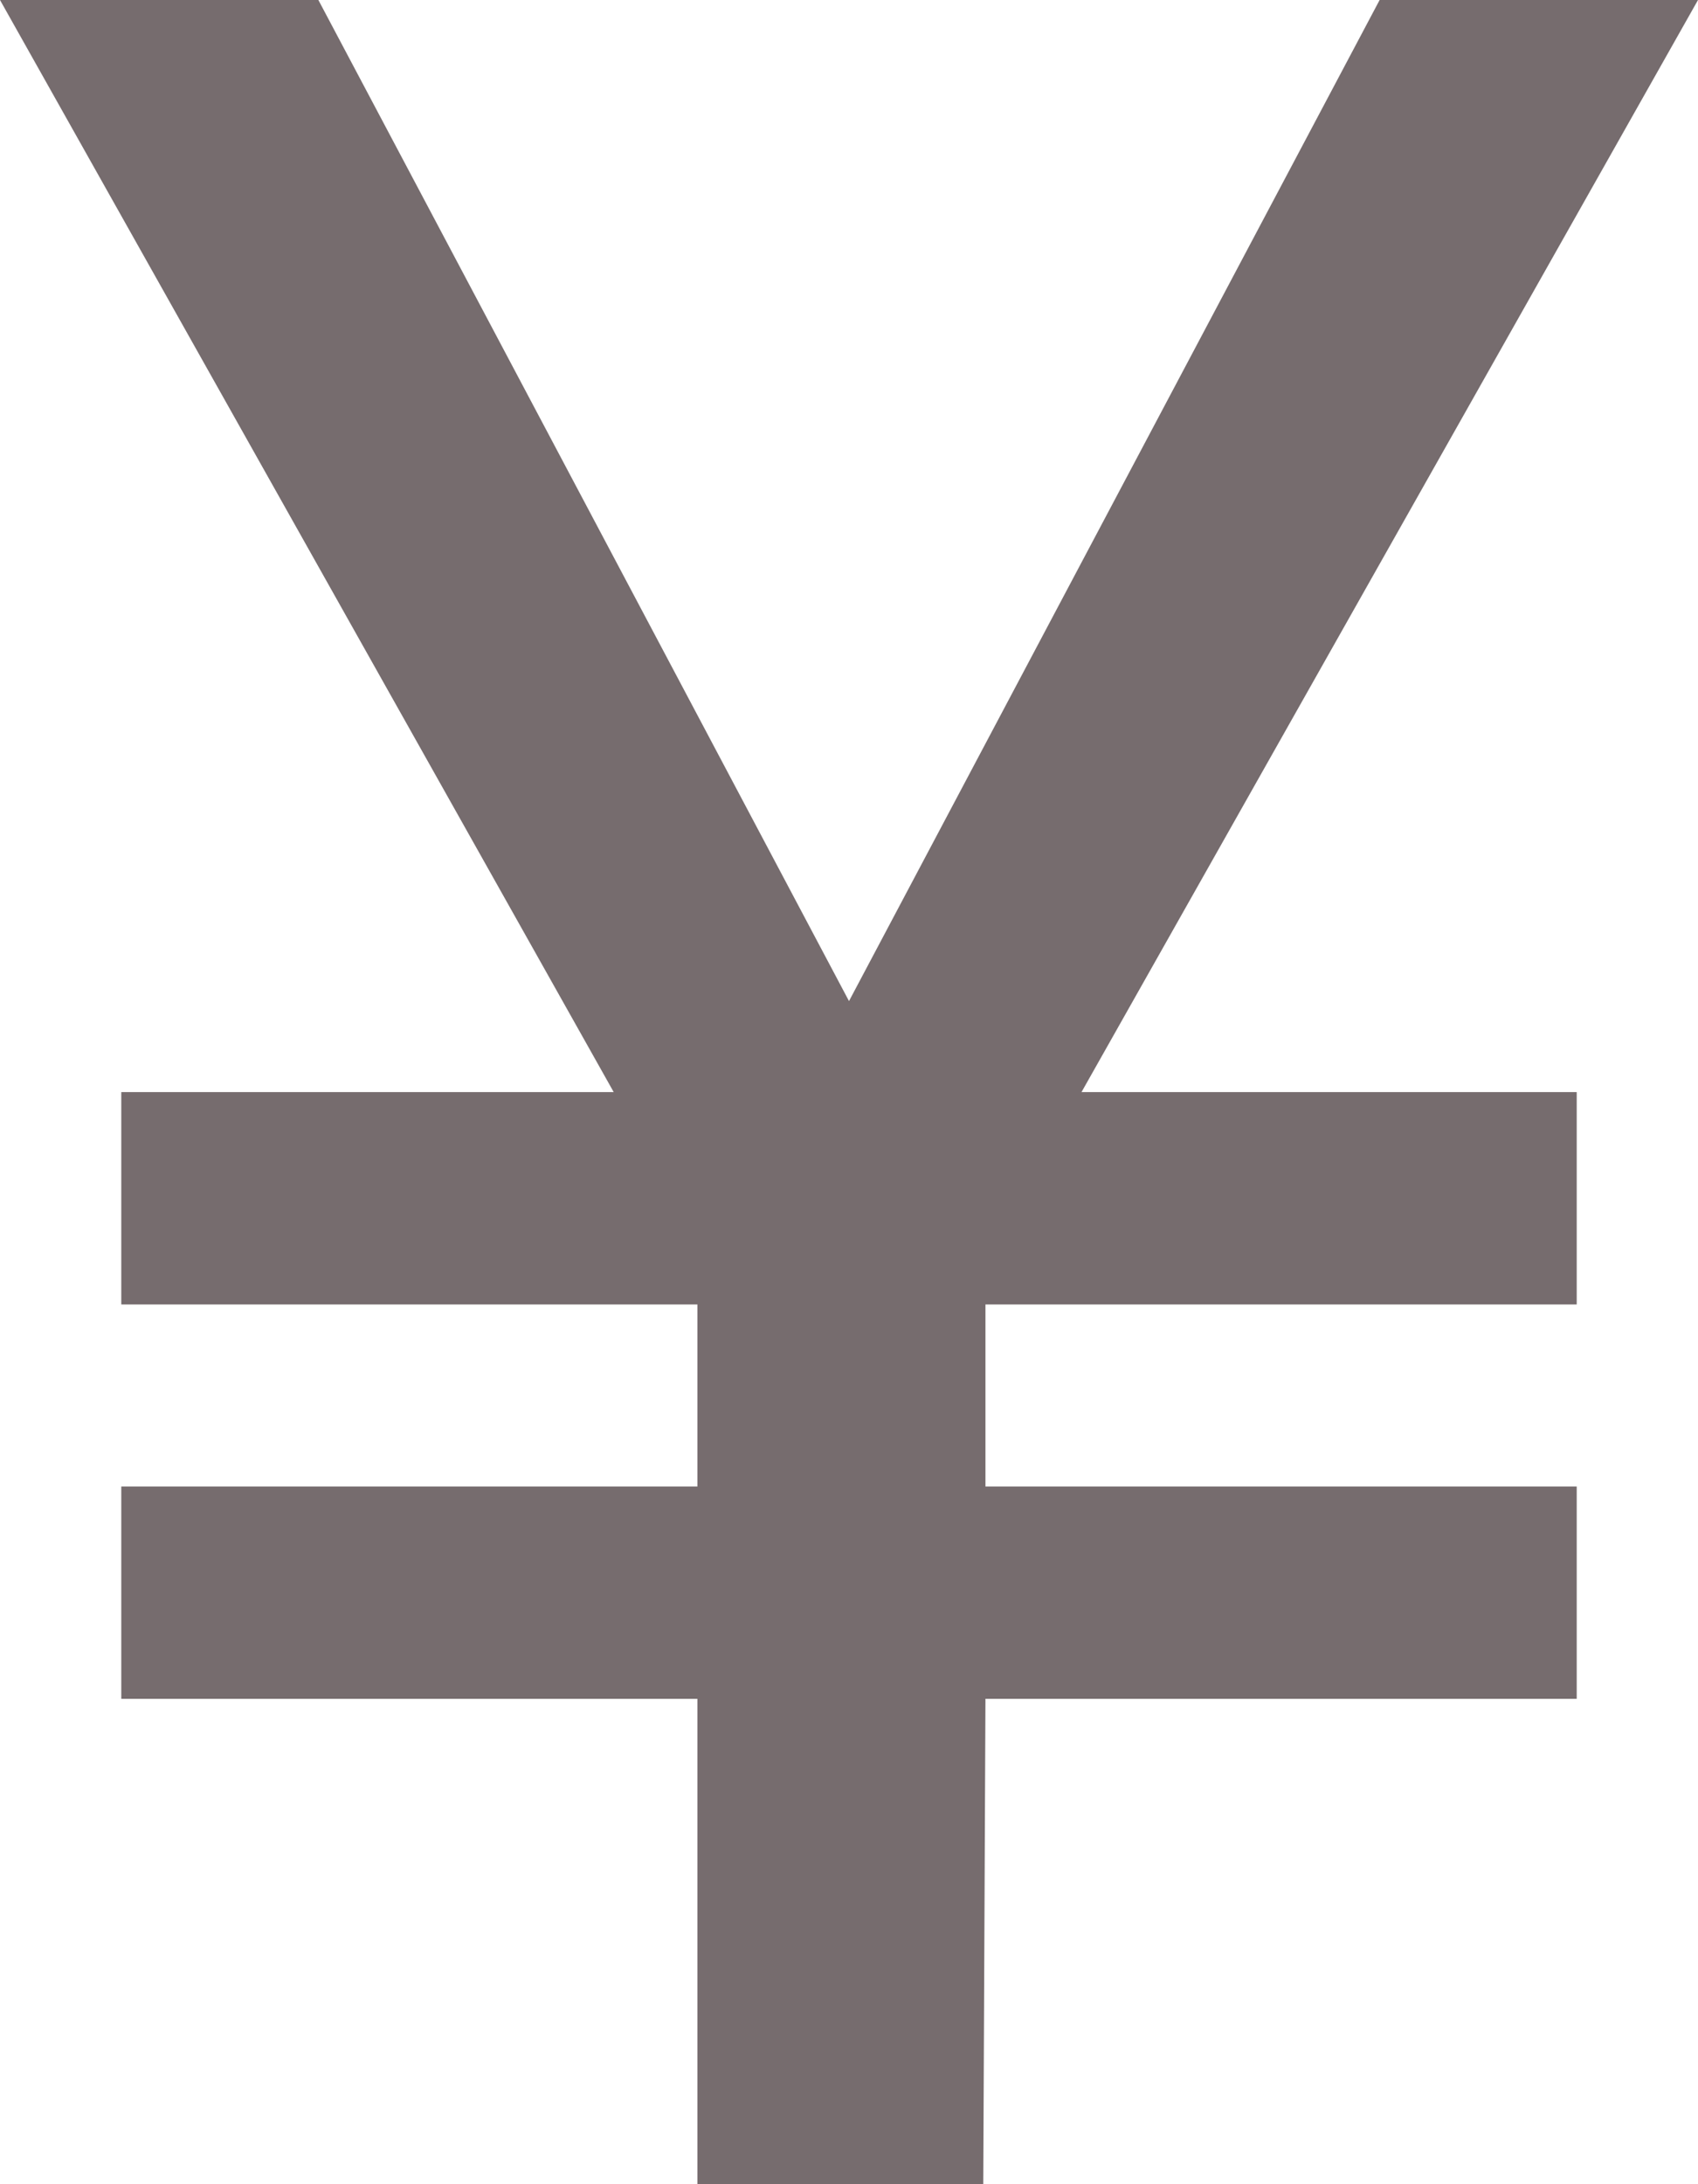 <?xml version="1.0" encoding="UTF-8" standalone="no"?><svg xmlns="http://www.w3.org/2000/svg" xmlns:xlink="http://www.w3.org/1999/xlink" fill="#766c6e" height="18" preserveAspectRatio="xMidYMid meet" version="1" viewBox="5.0 3.0 14.0 18.0" width="14" zoomAndPan="magnify"><g id="change1_1"><path d="M19 3L16.375 3 12 11.25 7.625 3 5 3 10.06 12 6 12 6 13.75 10.75 13.75 10.75 15.25 6 15.25 6 17 10.75 17 10.75 21 13.107 21 13.125 17 18 17 18 15.25 13.125 15.25 13.125 13.75 18 13.75 18 12 13.917 12z" fill="inherit"/></g></svg>